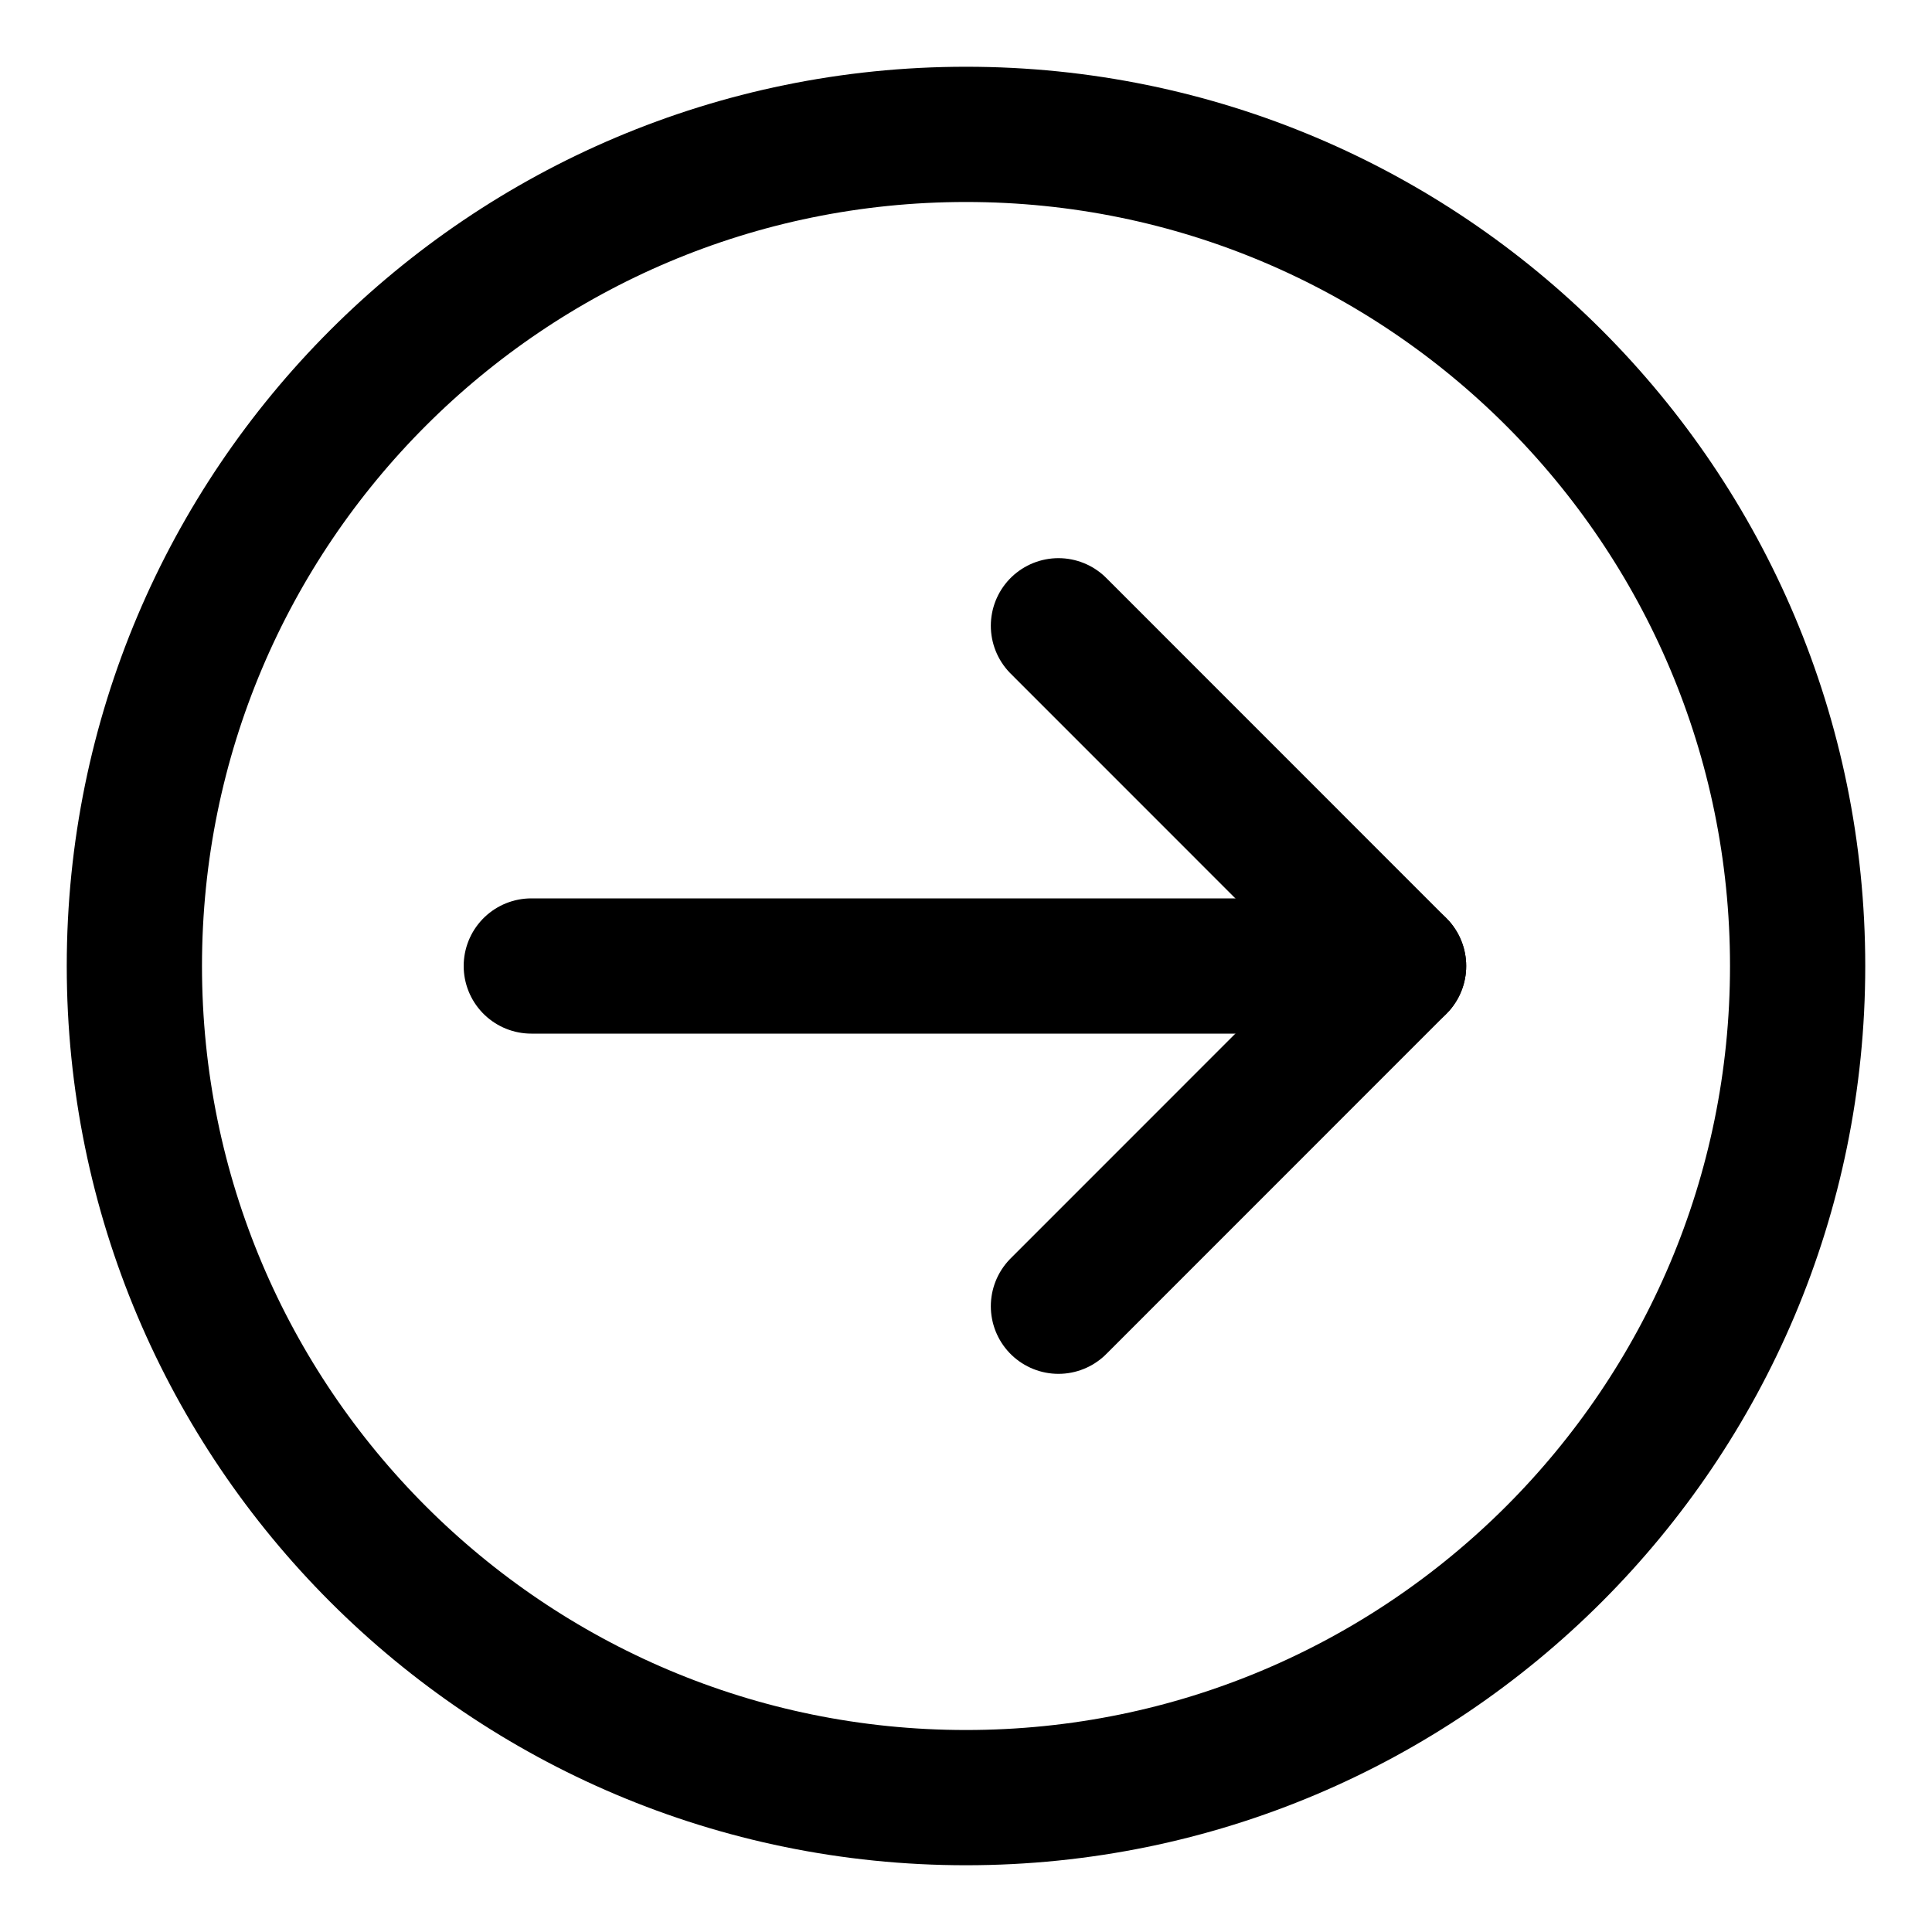 <?xml version="1.0" encoding="UTF-8"?>
<svg width="20px" height="20px" viewBox="0 0 20 20" version="1.1" xmlns="http://www.w3.org/2000/svg" xmlns:xlink="http://www.w3.org/1999/xlink">
    <!-- Generator: sketchtool 52.2 (67145) - http://www.bohemiancoding.com/sketch -->
    <title>52C7C265-6464-487E-A822-A4450EBA2028</title>
    <desc>Created with sketchtool.</desc>
    <g id="Desktop" stroke="none" stroke-width="1" fill="none" fill-rule="evenodd" stroke-linejoin="round">
        <g id="Pictos" transform="translate(-431, -60)" stroke="#000000" stroke-width="1.4">
            <g id="En_savoir_plus" transform="translate(432, 61)">
                <path d="M9,17.609 C13.754,17.609 17.609,13.754 17.609,9 C17.609,4.246 13.754,0.391 9,0.391 C4.246,0.391 0.391,4.246 0.391,9 C0.391,13.754 4.246,17.609 9,17.609 Z" id="Stroke-1"></path>
                <path d="M4.5,9 L13.478,9" id="Stroke-3" stroke-linecap="round"></path>
                <polyline id="Stroke-5" stroke-linecap="round" points="9.957 5.478 13.478 9 9.957 12.522"></polyline>
            </g>
        </g>
    </g>
</svg>